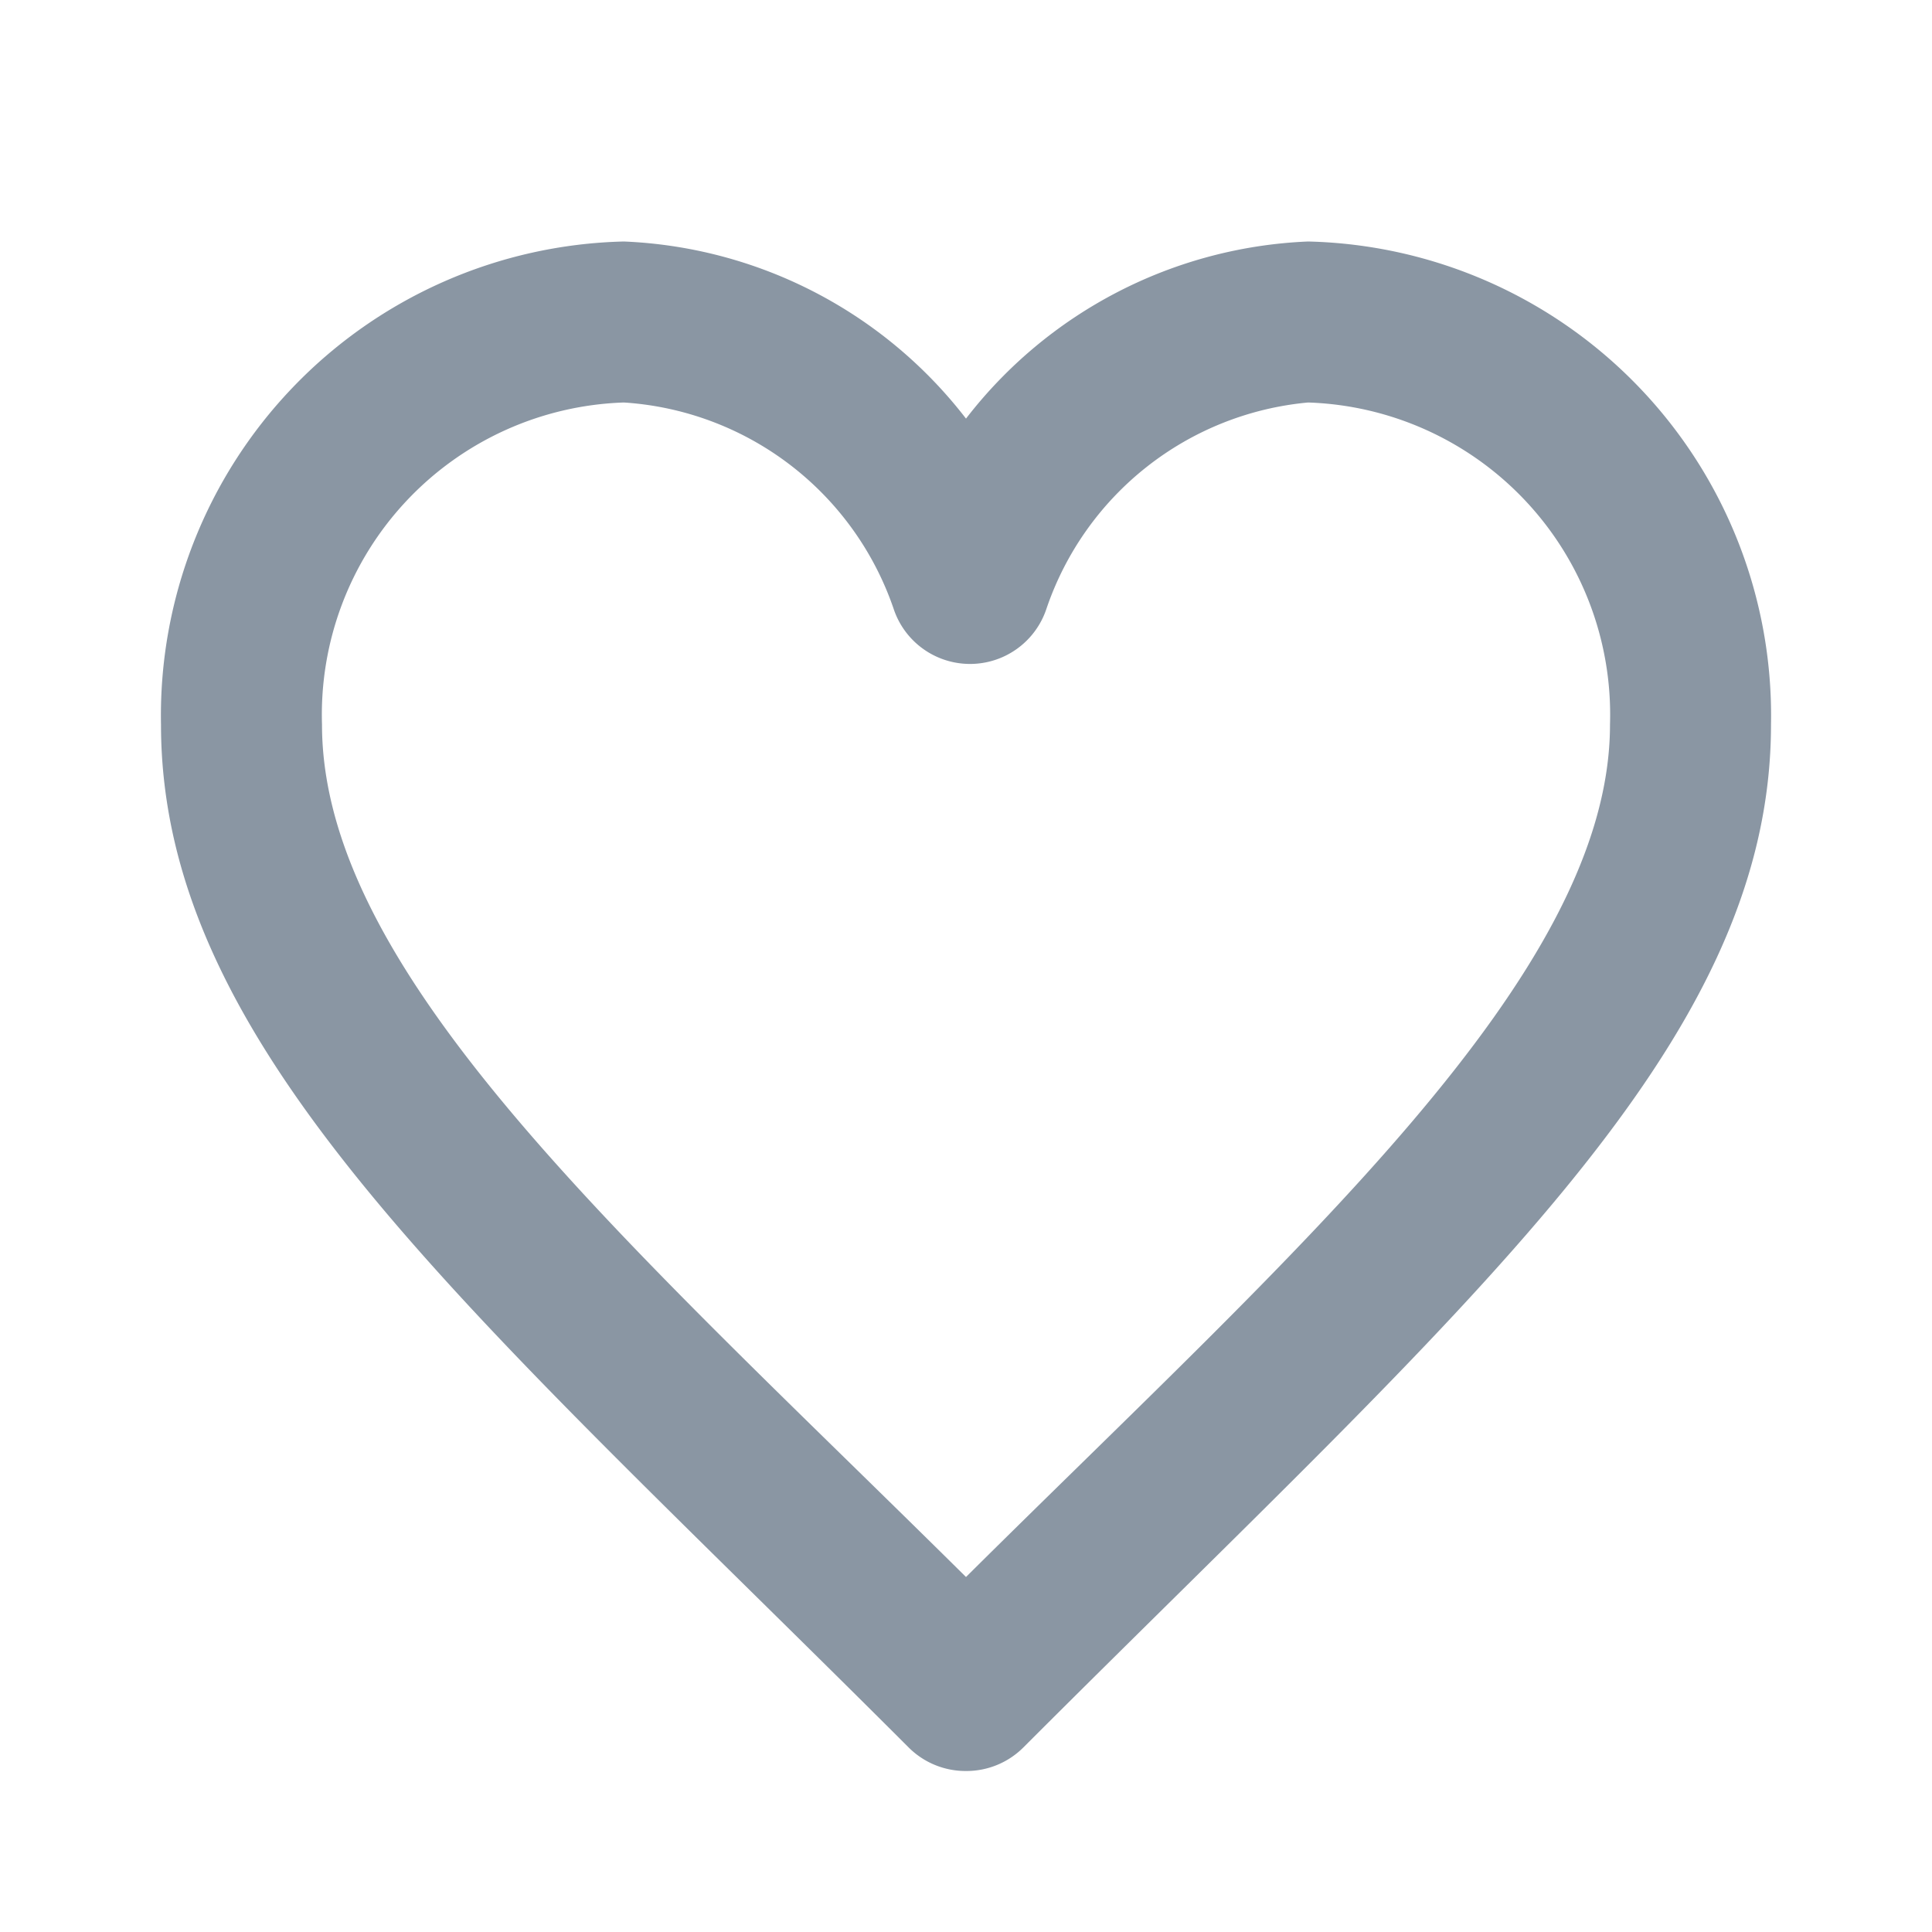 <svg xmlns:xlink="http://www.w3.org/1999/xlink" xmlns="http://www.w3.org/2000/svg" class="g-icon" aria-hidden="true" width="24"  height="24" ><defs><symbol id="icon-like" viewBox="0 0 24 24"> <path d="M12,22a1,1,0,0,1-.71-.29C5.87,16.29,2,13.06,2,9A5.89,5.89,0,0,1,7.75,3,5.66,5.66,0,0,1,12,5.2,5.66,5.66,0,0,1,16.25,3,5.89,5.89,0,0,1,22,9c0,4-3.75,7.17-9.29,12.71A1,1,0,0,1,12,22ZM7.75,5A3.88,3.88,0,0,0,4,9c0,3.12,3.81,6.44,8,10.59,4.09-4.06,8-7.47,8-10.59a3.88,3.88,0,0,0-3.75-4A3.8,3.8,0,0,0,13,7.56a1,1,0,0,1-1.9,0A3.8,3.8,0,0,0,7.75,5Z"></path> </symbol></defs><use xlink:href="#icon-like" href="#icon-like" fill="#8A96A3"></use></svg>